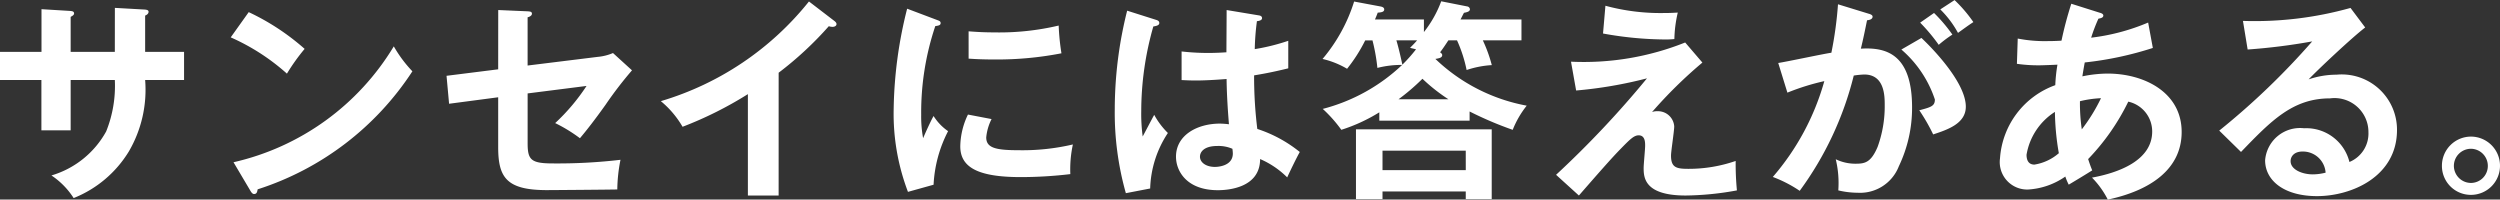 <svg xmlns="http://www.w3.org/2000/svg" width="115.63" height="9.23" viewBox="0 0 115.63 9.23">
  <rect x="0" y="0" width="115.63" height="9.23" fill="#333333" stroke="none"/>
  <path id="パス_1369390" data-name="パス 1369390" d="M6.367-11.345H4.324v-1.619c.089-.049.158-.089.158-.158,0-.109-.118-.109-.207-.118l-1.3-.079v1.974H1.056v1.3H2.971v2.33H4.324v-2.33H6.367a5.644,5.644,0,0,1-.4,2.379A4.27,4.27,0,0,1,3.435-5.629,3.555,3.555,0,0,1,4.462-4.583,5.269,5.269,0,0,0,7.019-6.745a5.655,5.655,0,0,0,.75-3.3h1.8v-1.3h-1.8v-1.678c.049-.02.158-.069.158-.178,0-.069-.069-.089-.158-.1l-1.4-.079Zm5.36-.671a9.88,9.88,0,0,1,2.6,1.678,9.08,9.08,0,0,1,.819-1.145,10.876,10.876,0,0,0-2.586-1.7Zm.9,7.078c.049.089.109.168.178.168.138,0,.148-.118.168-.217a13.436,13.436,0,0,0,7.157-5.459A5.855,5.855,0,0,1,19.27-11.6a11.681,11.681,0,0,1-7.414,5.36Zm11.471-5.6-2.389.3.118,1.293,2.271-.3v2.3c0,1.392.365,1.994,2.251,1.994.168,0,2.863-.02,3.258-.03a7.4,7.4,0,0,1,.148-1.372,25.1,25.1,0,0,1-3.12.168c-1.027,0-1.175-.168-1.175-.938v-2.3l2.725-.346a9.235,9.235,0,0,1-1.451,1.718,7.057,7.057,0,0,1,1.145.7c.3-.355.681-.839,1.194-1.56a17.741,17.741,0,0,1,1.214-1.58l-.879-.8a2.319,2.319,0,0,1-.711.178l-3.238.4v-2.231c.079-.02.2-.069.2-.168s-.1-.1-.2-.109L24.1-13.28Zm12.972.158a15.989,15.989,0,0,0,2.32-2.152.559.559,0,0,0,.178.03c.079,0,.178-.039.178-.128,0-.049-.03-.089-.089-.138l-1.185-.908a13.78,13.78,0,0,1-6.851,4.61A4.406,4.406,0,0,1,32.626-7.88a17.354,17.354,0,0,0,3.021-1.51V-4.7h1.422Zm5.943-2.962A19.905,19.905,0,0,0,42.39-8.7a10.148,10.148,0,0,0,.661,3.83L44.236-5.2a6,6,0,0,1,.671-2.478,2.384,2.384,0,0,1-.671-.7c-.158.276-.454.948-.484,1.027a5.487,5.487,0,0,1-.089-1.086,12.527,12.527,0,0,1,.652-4.1c.148-.02.247-.039.247-.138s-.079-.109-.227-.168Zm2.843,2.31c.3.02.652.039,1.194.039a15.55,15.55,0,0,0,3.1-.286,10.531,10.531,0,0,1-.128-1.283,11.969,11.969,0,0,1-2.991.316c-.553,0-.9-.03-1.175-.049Zm-.03,2.586a3.48,3.48,0,0,0-.355,1.471c0,.977.829,1.422,2.8,1.422a19.542,19.542,0,0,0,2.29-.138,5.425,5.425,0,0,1,.118-1.372,10.186,10.186,0,0,1-2.488.267c-1.066,0-1.52-.1-1.52-.592a2.369,2.369,0,0,1,.247-.849ZM57.79-13.28c0,.227-.01,1.866-.01,1.955-.178.01-.444.03-.849.03a10.952,10.952,0,0,1-1.224-.069v1.323c.207.01.395.02.681.02s.8-.02,1.4-.069c.01.869.079,1.708.109,2.093a4.052,4.052,0,0,0-.415-.03c-1.066,0-2.034.543-2.034,1.53,0,.671.5,1.55,1.935,1.55.434,0,1.955-.089,1.955-1.441a4.034,4.034,0,0,1,1.254.849c.069-.158.434-.918.582-1.175a6.154,6.154,0,0,0-1.965-1.066,19.607,19.607,0,0,1-.148-2.478c.286-.049.78-.128,1.58-.326v-1.273a9.51,9.51,0,0,1-1.55.385,11.474,11.474,0,0,1,.1-1.293c.1-.01.237-.039.237-.138,0-.059-.03-.109-.138-.128Zm.267,6.417a1.774,1.774,0,0,1,.02.217c0,.612-.76.622-.829.622-.4,0-.691-.2-.691-.474,0-.217.188-.494.8-.494A1.606,1.606,0,0,1,58.056-6.863ZM53.189-13.25a18.741,18.741,0,0,0-.573,4.541,13.725,13.725,0,0,0,.513,3.9l1.125-.217a4.891,4.891,0,0,1,.819-2.567,3.567,3.567,0,0,1-.632-.839c-.079.138-.444.839-.533,1A7.8,7.8,0,0,1,53.841-8.6,14.247,14.247,0,0,1,54.4-12.52c.128-.02.276-.049.276-.158,0-.069-.039-.109-.118-.138ZM71.67-8.857a8.283,8.283,0,0,1-4.225-2.162c.188-.03.316-.059.316-.178,0-.049-.049-.1-.1-.128.128-.158.306-.434.385-.553h.4a6.374,6.374,0,0,1,.444,1.372,4.514,4.514,0,0,1,1.165-.227,6.734,6.734,0,0,0-.415-1.145h1.787v-.967H68.609c.049-.089.109-.217.158-.306.148-.03.276-.059.276-.168a.147.147,0,0,0-.128-.128l-1.2-.237a5.209,5.209,0,0,1-.8,1.422v-.582H64.651c.039-.089.089-.207.128-.316.207-.01.3-.049.3-.148,0-.079-.069-.118-.178-.138l-1.214-.227a7.64,7.64,0,0,1-1.461,2.656,4,4,0,0,1,1.135.454,7.261,7.261,0,0,0,.839-1.313h.336a8.648,8.648,0,0,1,.227,1.273,4.462,4.462,0,0,1,1.145-.138,8.4,8.4,0,0,1-3.672,2.034,6.272,6.272,0,0,1,.859.967,7.755,7.755,0,0,0,1.757-.809v.385h4.176v-.424a16.387,16.387,0,0,0,1.994.849A4.379,4.379,0,0,1,71.67-8.857ZM66.6-11.878c-.128.148-.2.217-.326.346.109.03.168.039.276.069a7.078,7.078,0,0,1-.632.711c-.1-.474-.207-.9-.276-1.125Zm1.451,2.725h-2.31a9.884,9.884,0,0,0,1.106-.948A8.135,8.135,0,0,0,68.047-9.154Zm2,4.62V-7.762H63.772v3.228H65v-.355h3.85v.355Zm-1.2-1.343H65v-.9h3.85Zm6.348-6.318a16.414,16.414,0,0,0,2.9.276c.178,0,.3-.01.4-.02a5.862,5.862,0,0,1,.158-1.224c-.2.01-.336.02-.622.02a9.727,9.727,0,0,1-2.725-.336Zm3.8.415a12.629,12.629,0,0,1-5.281.888l.237,1.333a19.838,19.838,0,0,0,3.277-.563,45.056,45.056,0,0,1-4.205,4.462l1.056.958c.948-1.086,1.51-1.728,1.935-2.162s.612-.622.829-.622c.3,0,.3.326.3.484s-.069.859-.069,1.027c0,.444.039,1.273,1.945,1.273a13.665,13.665,0,0,0,2.369-.237A13.032,13.032,0,0,1,81.334-6.3a6.631,6.631,0,0,1-2.2.365c-.553,0-.79-.069-.79-.612,0-.2.148-1.135.148-1.352a.752.752,0,0,0-.79-.7.567.567,0,0,0-.237.039,20.857,20.857,0,0,1,2.33-2.29Zm7.068-1.767a17.464,17.464,0,0,1-.306,2.241c-.355.049-2.063.415-2.458.474l.424,1.372a10.772,10.772,0,0,1,1.708-.533A11.506,11.506,0,0,1,83.052-5.56a5.964,5.964,0,0,1,1.244.642,15.16,15.16,0,0,0,2.5-5.331,4.05,4.05,0,0,1,.484-.049c.948,0,.948,1.007.948,1.422A5.5,5.5,0,0,1,87.9-6.952c-.316.75-.612.78-1.037.78a2.079,2.079,0,0,1-.9-.207,4.7,4.7,0,0,1,.118,1.441,3.983,3.983,0,0,0,.9.109,1.922,1.922,0,0,0,1.9-1.224,6.244,6.244,0,0,0,.612-2.725c0-2.5-1.234-2.784-2.369-2.715.1-.395.2-.888.286-1.313.207-.02.257-.1.257-.168s-.079-.109-.188-.138Zm3.8.849a8.27,8.27,0,0,1,.859,1.027,5.515,5.515,0,0,1,.632-.474,7.258,7.258,0,0,0-.849-1Zm-.869,1.244a5.221,5.221,0,0,1,1.55,2.31c0,.306-.178.355-.721.5a8.6,8.6,0,0,1,.642,1.116c.661-.217,1.51-.5,1.51-1.283,0-1.046-1.362-2.527-2.053-3.179Zm1.8-1.856a4.576,4.576,0,0,1,.819,1.086c.385-.276.434-.316.711-.5a6.5,6.5,0,0,0-.869-1.017Zm3.544,2.517a7.07,7.07,0,0,0,1.046.069c.128,0,.661-.02.829-.03a7.5,7.5,0,0,0-.1.948,3.873,3.873,0,0,0-2.557,3.386,1.269,1.269,0,0,0,1.293,1.441,3.349,3.349,0,0,0,1.728-.6,2.682,2.682,0,0,0,.158.375c.3-.178.79-.474,1.086-.661-.059-.148-.109-.276-.188-.523a10.313,10.313,0,0,0,1.856-2.656,1.412,1.412,0,0,1,1.106,1.382c0,1.333-1.54,1.905-2.784,2.132a4.087,4.087,0,0,1,.731,1.017c1.945-.415,3.416-1.392,3.416-3.129,0-1.836-1.737-2.7-3.426-2.7a5.847,5.847,0,0,0-1.165.128c.01-.089.089-.543.109-.642a15.633,15.633,0,0,0,3.149-.671l-.217-1.175a9.677,9.677,0,0,1-2.636.7,7.787,7.787,0,0,1,.336-.879c.1-.02.227-.039.227-.148,0-.069-.089-.109-.168-.128l-1.313-.415a16.874,16.874,0,0,0-.454,1.708c-.306.02-.592.02-.652.02a6.477,6.477,0,0,1-1.372-.118Zm2.922,1.728a4.976,4.976,0,0,1,.967-.138,8.136,8.136,0,0,1-.888,1.441A8.391,8.391,0,0,1,97.258-9.065Zm-.977,2.4a2.258,2.258,0,0,1-1.135.533c-.306,0-.365-.257-.365-.454a2.923,2.923,0,0,1,1.313-1.984A11.774,11.774,0,0,0,96.28-6.666Zm13.485-6.713a16.407,16.407,0,0,1-4.975.6l.217,1.323A27.742,27.742,0,0,0,108-11.829a33.984,33.984,0,0,1-4.3,4.126l1.007.987c1.392-1.441,2.389-2.478,4.117-2.478a1.569,1.569,0,0,1,1.777,1.57,1.422,1.422,0,0,1-.879,1.372,2.057,2.057,0,0,0-2.1-1.56,1.62,1.62,0,0,0-1.8,1.481c0,.938.879,1.658,2.4,1.658,1.609,0,3.7-.908,3.7-3.06a2.555,2.555,0,0,0-2.794-2.557,4.007,4.007,0,0,0-1.293.217c.375-.4,2.014-1.945,2.616-2.4ZM108.62-5.758a2.439,2.439,0,0,1-.592.079c-.484,0-1.027-.217-1.027-.612,0-.227.178-.444.543-.444A1.05,1.05,0,0,1,108.62-5.758Zm6.723-1.668A1.346,1.346,0,0,0,114-6.074a1.338,1.338,0,0,0,1.343,1.343,1.344,1.344,0,0,0,1.343-1.343A1.346,1.346,0,0,0,115.343-7.426Zm0,.563a.79.79,0,0,1,.78.79.784.784,0,0,1-.78.79.792.792,0,0,1-.79-.79A.792.792,0,0,1,115.343-6.863Z" transform="translate(-1.056 13.744)" fill="#fff"/>
</svg>
